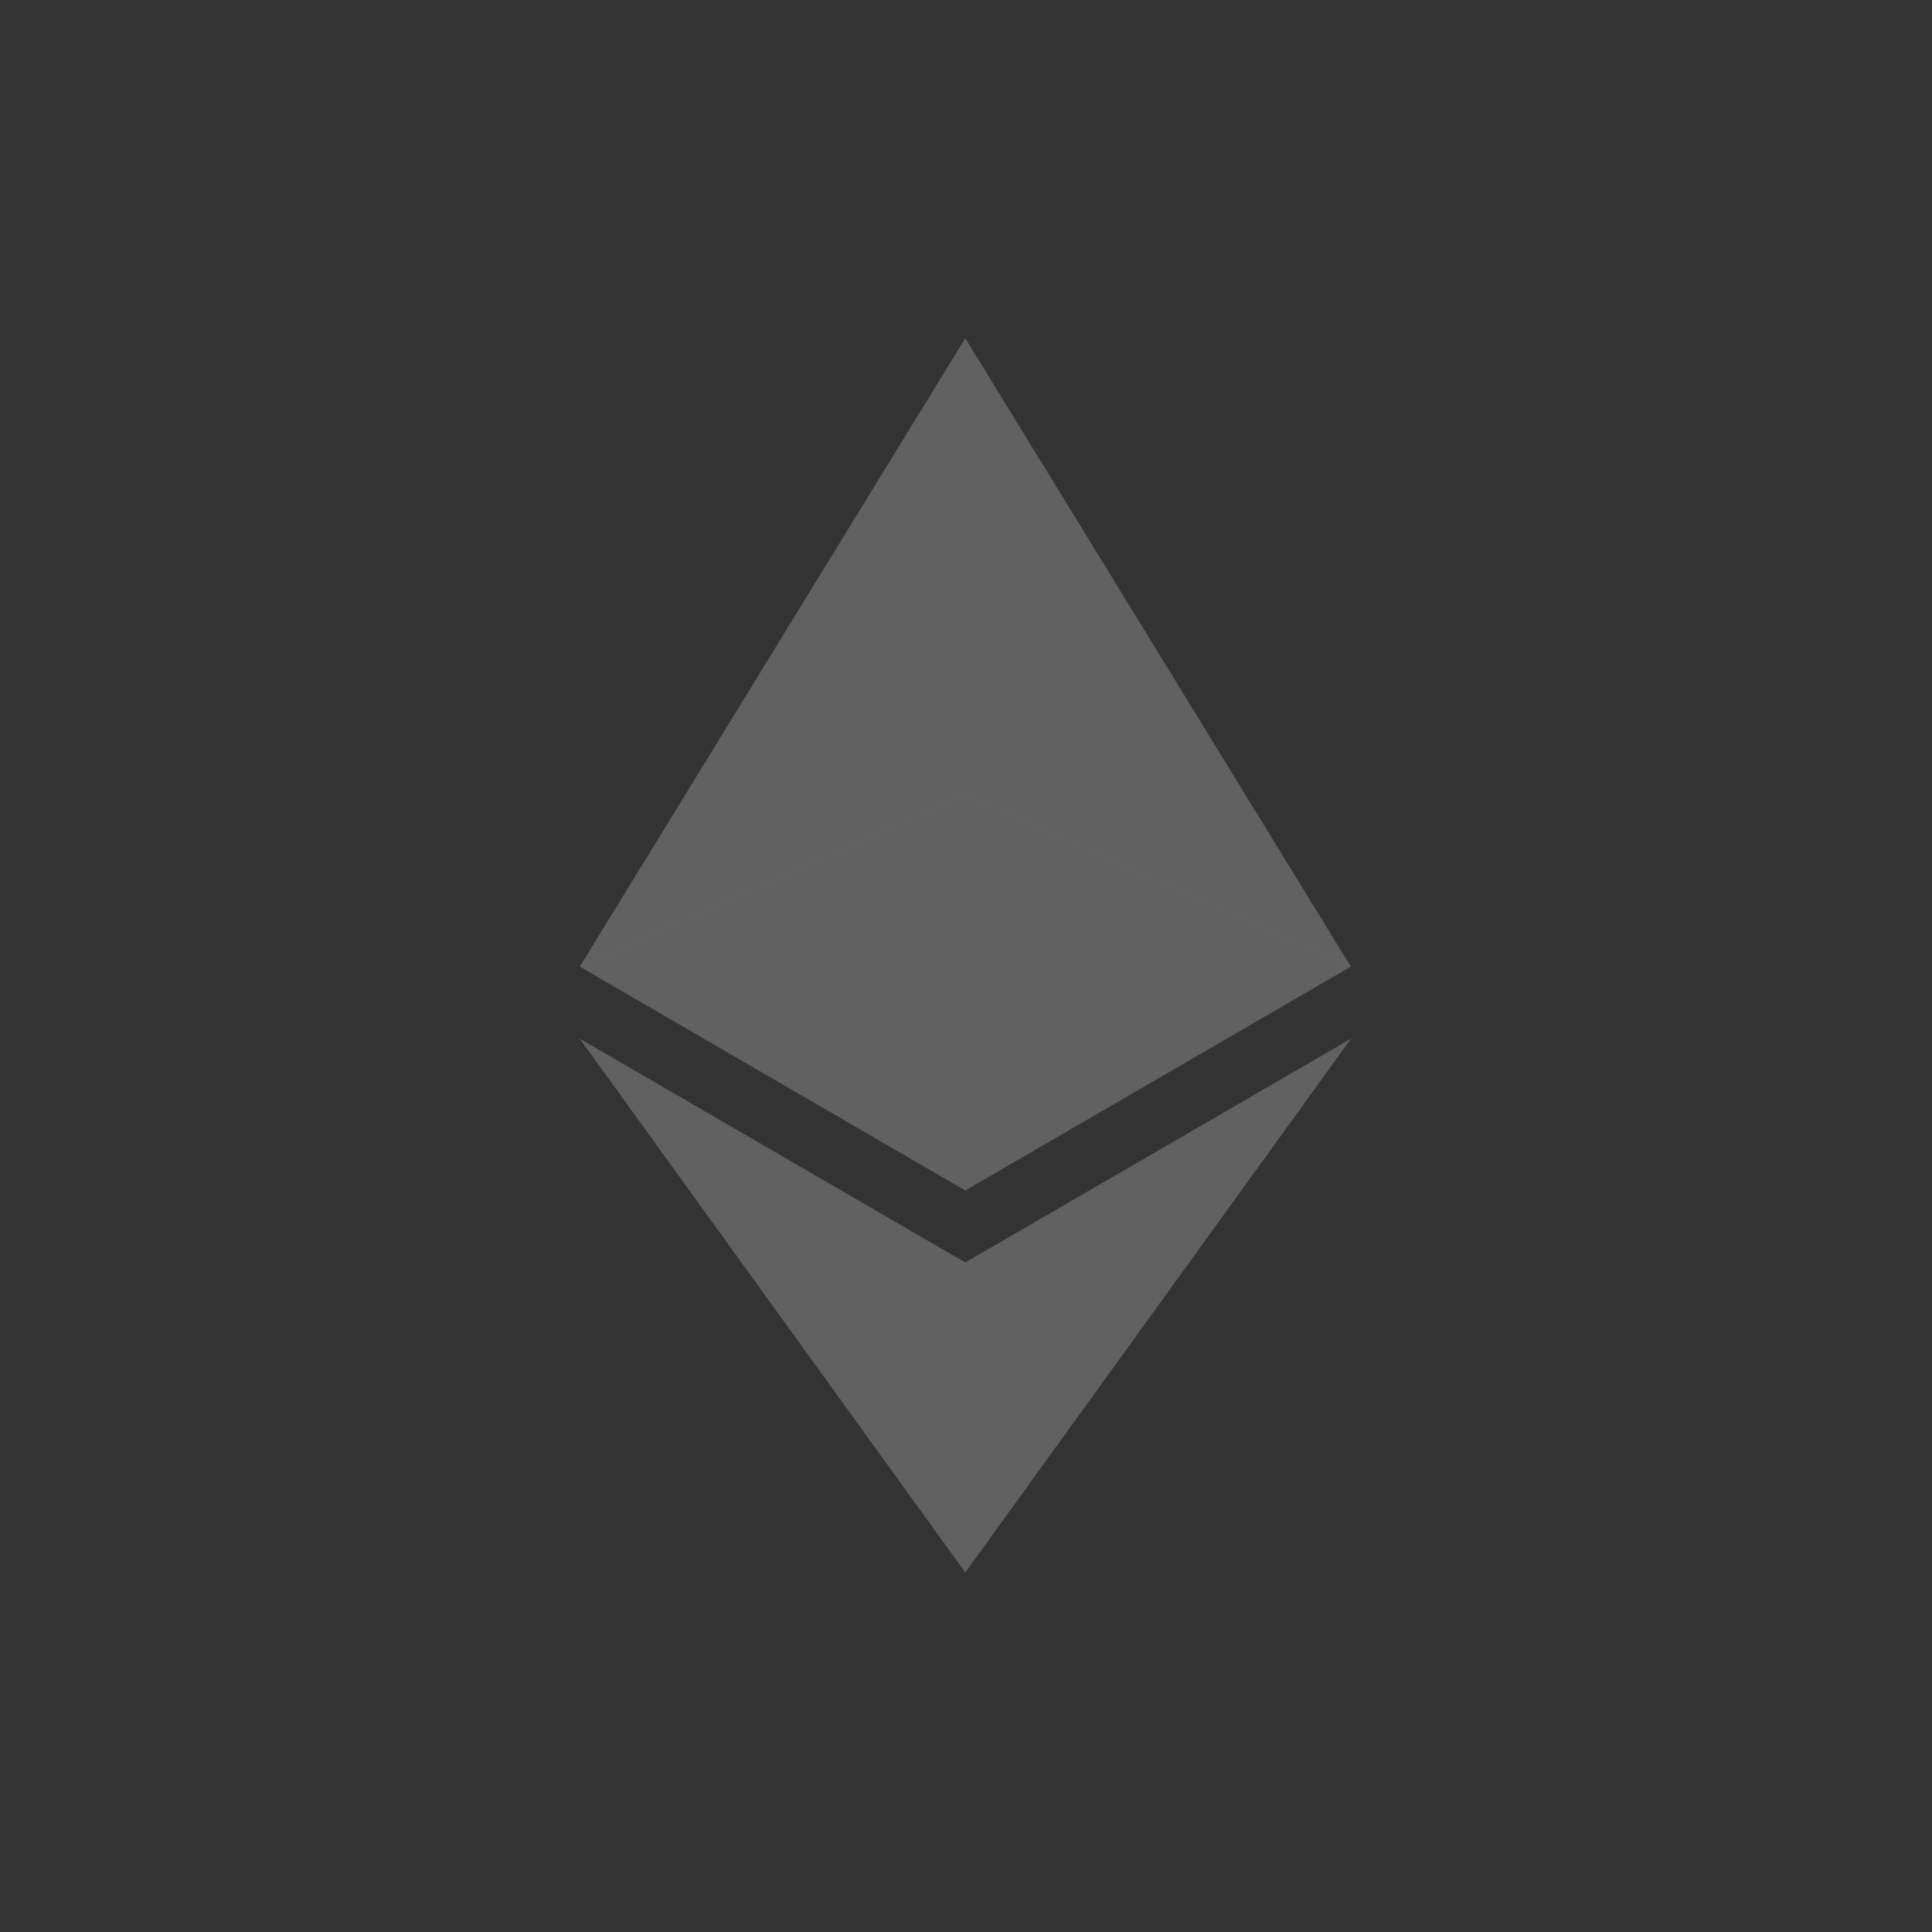 <svg width="32" height="32" viewBox="0 0 32 32" fill="none" xmlns="http://www.w3.org/2000/svg">
<rect x="0" y="0" width="32" height="32" fill="#333333" stroke="none"/>
<path d="M15.988 5.602V13.158L22.375 16.012L15.988 5.602Z" fill="#F2F2F2" fill-opacity="0.24"/>
<path d="M15.988 5.602L9.602 16.012L15.988 13.158V5.602Z" fill="#F2F2F2" fill-opacity="0.24"/>
<path d="M15.988 20.91V26.045L22.378 17.203L15.988 20.91Z" fill="#F2F2F2" fill-opacity="0.24"/>
<path d="M15.988 26.045V20.91L9.602 17.203L15.988 26.045Z" fill="#F2F2F2" fill-opacity="0.24"/>
<path d="M15.988 19.718L22.375 16.01L15.988 13.156V19.718Z" fill="#F2F2F2" fill-opacity="0.24"/>
<path d="M9.602 16.01L15.988 19.718V13.156L9.602 16.01Z" fill="#F2F2F2" fill-opacity="0.24"/>
</svg>
